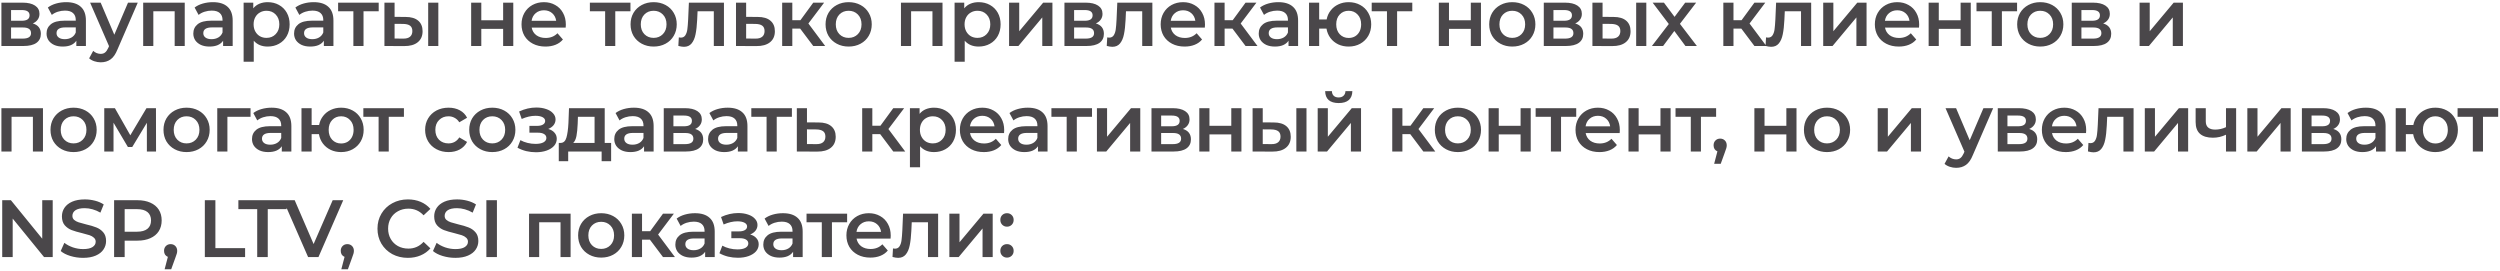 <?xml version="1.0" encoding="UTF-8"?> <svg xmlns="http://www.w3.org/2000/svg" width="924" height="100" viewBox="0 0 924 100" fill="none"><path d="M12.13 8.66C14.11 9.26 15.1 10.54 15.1 12.5C15.1 13.94 14.56 15.05 13.48 15.83C12.4 16.61 10.8 17 8.68 17H0.52V0.98H8.35C10.31 0.98 11.84 1.34 12.94 2.06C14.04 2.78 14.59 3.8 14.59 5.12C14.59 5.94 14.37 6.65 13.93 7.25C13.51 7.85 12.91 8.32 12.13 8.66ZM4.09 7.67H8.02C9.96 7.67 10.93 7 10.93 5.66C10.93 4.36 9.96 3.71 8.02 3.71H4.09V7.67ZM8.38 14.27C10.44 14.27 11.47 13.6 11.47 12.26C11.47 11.56 11.23 11.04 10.75 10.7C10.27 10.34 9.52 10.16 8.5 10.16H4.09V14.27H8.38ZM24.464 0.8C26.824 0.8 28.624 1.37 29.864 2.51C31.124 3.63 31.754 5.33 31.754 7.61V17H28.214V15.05C27.754 15.75 27.094 16.29 26.234 16.67C25.394 17.03 24.374 17.21 23.174 17.21C21.974 17.21 20.924 17.01 20.024 16.61C19.124 16.19 18.424 15.62 17.924 14.9C17.444 14.16 17.204 13.33 17.204 12.41C17.204 10.97 17.734 9.82 18.794 8.96C19.874 8.08 21.564 7.64 23.864 7.64H28.004V7.4C28.004 6.28 27.664 5.42 26.984 4.82C26.324 4.22 25.334 3.92 24.014 3.92C23.114 3.92 22.224 4.06 21.344 4.34C20.484 4.62 19.754 5.01 19.154 5.51L17.684 2.78C18.524 2.14 19.534 1.65 20.714 1.31C21.894 0.97 23.144 0.8 24.464 0.8ZM23.954 14.48C24.894 14.48 25.724 14.27 26.444 13.85C27.184 13.41 27.704 12.79 28.004 11.99V10.13H24.134C21.974 10.13 20.894 10.84 20.894 12.26C20.894 12.94 21.164 13.48 21.704 13.88C22.244 14.28 22.994 14.48 23.954 14.48ZM50.915 0.98L43.415 18.29C42.715 20.03 41.865 21.25 40.865 21.95C39.865 22.67 38.655 23.03 37.235 23.03C36.435 23.03 35.645 22.9 34.865 22.64C34.085 22.38 33.445 22.02 32.945 21.56L34.445 18.8C34.805 19.14 35.225 19.41 35.705 19.61C36.205 19.81 36.705 19.91 37.205 19.91C37.865 19.91 38.405 19.74 38.825 19.4C39.265 19.06 39.665 18.49 40.025 17.69L40.295 17.06L33.305 0.98H37.205L42.245 12.83L47.315 0.98H50.915ZM68.279 0.98V17H64.559V4.16H56.669V17H52.919V0.98H68.279ZM78.709 0.8C81.069 0.8 82.869 1.37 84.109 2.51C85.369 3.63 85.999 5.33 85.999 7.61V17H82.459V15.05C81.999 15.75 81.339 16.29 80.479 16.67C79.639 17.03 78.619 17.21 77.419 17.21C76.219 17.21 75.169 17.01 74.269 16.61C73.369 16.19 72.669 15.62 72.169 14.9C71.689 14.16 71.449 13.33 71.449 12.41C71.449 10.97 71.979 9.82 73.039 8.96C74.119 8.08 75.809 7.64 78.109 7.64H82.249V7.4C82.249 6.28 81.909 5.42 81.229 4.82C80.569 4.22 79.579 3.92 78.259 3.92C77.359 3.92 76.469 4.06 75.589 4.34C74.729 4.62 73.999 5.01 73.399 5.51L71.929 2.78C72.769 2.14 73.779 1.65 74.959 1.31C76.139 0.97 77.389 0.8 78.709 0.8ZM78.199 14.48C79.139 14.48 79.969 14.27 80.689 13.85C81.429 13.41 81.949 12.79 82.249 11.99V10.13H78.379C76.219 10.13 75.139 10.84 75.139 12.26C75.139 12.94 75.409 13.48 75.949 13.88C76.489 14.28 77.239 14.48 78.199 14.48ZM98.919 0.8C100.48 0.8 101.87 1.14 103.09 1.82C104.33 2.5 105.3 3.46 106 4.7C106.7 5.94 107.05 7.37 107.05 8.99C107.05 10.61 106.7 12.05 106 13.31C105.3 14.55 104.33 15.51 103.09 16.19C101.87 16.87 100.48 17.21 98.919 17.21C96.76 17.21 95.049 16.49 93.79 15.05V22.82H90.04V0.98H93.609V3.08C94.23 2.32 94.99 1.75 95.889 1.37C96.809 0.99 97.82 0.8 98.919 0.8ZM98.499 14C99.879 14 101.01 13.54 101.89 12.62C102.79 11.7 103.24 10.49 103.24 8.99C103.24 7.49 102.79 6.28 101.89 5.36C101.01 4.44 99.879 3.98 98.499 3.98C97.6 3.98 96.79 4.19 96.07 4.61C95.35 5.01 94.779 5.59 94.359 6.35C93.939 7.11 93.73 7.99 93.73 8.99C93.73 9.99 93.939 10.87 94.359 11.63C94.779 12.39 95.35 12.98 96.07 13.4C96.79 13.8 97.6 14 98.499 14ZM115.947 0.8C118.307 0.8 120.107 1.37 121.347 2.51C122.607 3.63 123.237 5.33 123.237 7.61V17H119.697V15.05C119.237 15.75 118.577 16.29 117.717 16.67C116.877 17.03 115.857 17.21 114.657 17.21C113.457 17.21 112.407 17.01 111.507 16.61C110.607 16.19 109.907 15.62 109.407 14.9C108.927 14.16 108.687 13.33 108.687 12.41C108.687 10.97 109.217 9.82 110.277 8.96C111.357 8.08 113.047 7.64 115.347 7.64H119.487V7.4C119.487 6.28 119.147 5.42 118.467 4.82C117.807 4.22 116.817 3.92 115.497 3.92C114.597 3.92 113.707 4.06 112.827 4.34C111.967 4.62 111.237 5.01 110.637 5.51L109.167 2.78C110.007 2.14 111.017 1.65 112.197 1.31C113.377 0.97 114.627 0.8 115.947 0.8ZM115.437 14.48C116.377 14.48 117.207 14.27 117.927 13.85C118.667 13.41 119.187 12.79 119.487 11.99V10.13H115.617C113.457 10.13 112.377 10.84 112.377 12.26C112.377 12.94 112.647 13.48 113.187 13.88C113.727 14.28 114.477 14.48 115.437 14.48ZM139.967 4.16H134.357V17H130.607V4.16H124.967V0.98H139.967V4.16ZM149.887 6.26C151.927 6.26 153.487 6.72 154.567 7.64C155.647 8.56 156.187 9.86 156.187 11.54C156.187 13.3 155.587 14.66 154.387 15.62C153.207 16.58 151.527 17.05 149.347 17.03L142.087 17V0.98H145.837V6.23L149.887 6.26ZM158.257 0.98H162.007V17H158.257V0.98ZM149.017 14.27C150.117 14.29 150.957 14.06 151.537 13.58C152.117 13.1 152.407 12.4 152.407 11.48C152.407 10.58 152.127 9.92 151.567 9.5C151.007 9.08 150.157 8.86 149.017 8.84L145.837 8.81V14.24L149.017 14.27ZM174.139 0.98H177.889V7.49H185.959V0.98H189.709V17H185.959V10.67H177.889V17H174.139V0.98ZM209.135 9.08C209.135 9.34 209.115 9.71 209.075 10.19H196.505C196.725 11.37 197.295 12.31 198.215 13.01C199.155 13.69 200.315 14.03 201.695 14.03C203.455 14.03 204.905 13.45 206.045 12.29L208.055 14.6C207.335 15.46 206.425 16.11 205.325 16.55C204.225 16.99 202.985 17.21 201.605 17.21C199.845 17.21 198.295 16.86 196.955 16.16C195.615 15.46 194.575 14.49 193.835 13.25C193.115 11.99 192.755 10.57 192.755 8.99C192.755 7.43 193.105 6.03 193.805 4.79C194.525 3.53 195.515 2.55 196.775 1.85C198.035 1.15 199.455 0.8 201.035 0.8C202.595 0.8 203.985 1.15 205.205 1.85C206.445 2.53 207.405 3.5 208.085 4.76C208.785 6 209.135 7.44 209.135 9.08ZM201.035 3.8C199.835 3.8 198.815 4.16 197.975 4.88C197.155 5.58 196.655 6.52 196.475 7.7H205.565C205.405 6.54 204.915 5.6 204.095 4.88C203.275 4.16 202.255 3.8 201.035 3.8ZM233.017 4.16H227.407V17H223.657V4.16H218.017V0.98H233.017V4.16ZM241.574 17.21C239.954 17.21 238.494 16.86 237.194 16.16C235.894 15.46 234.874 14.49 234.134 13.25C233.414 11.99 233.054 10.57 233.054 8.99C233.054 7.41 233.414 6 234.134 4.76C234.874 3.52 235.894 2.55 237.194 1.85C238.494 1.15 239.954 0.8 241.574 0.8C243.214 0.8 244.684 1.15 245.984 1.85C247.284 2.55 248.294 3.52 249.014 4.76C249.754 6 250.124 7.41 250.124 8.99C250.124 10.57 249.754 11.99 249.014 13.25C248.294 14.49 247.284 15.46 245.984 16.16C244.684 16.86 243.214 17.21 241.574 17.21ZM241.574 14C242.954 14 244.094 13.54 244.994 12.62C245.894 11.7 246.344 10.49 246.344 8.99C246.344 7.49 245.894 6.28 244.994 5.36C244.094 4.44 242.954 3.98 241.574 3.98C240.194 3.98 239.054 4.44 238.154 5.36C237.274 6.28 236.834 7.49 236.834 8.99C236.834 10.49 237.274 11.7 238.154 12.62C239.054 13.54 240.194 14 241.574 14ZM267.573 0.98V17H263.823V4.16H257.823L257.673 7.34C257.573 9.46 257.373 11.24 257.073 12.68C256.793 14.1 256.303 15.23 255.603 16.07C254.923 16.89 253.983 17.3 252.783 17.3C252.223 17.3 251.533 17.19 250.713 16.97L250.893 13.82C251.173 13.88 251.413 13.91 251.613 13.91C252.373 13.91 252.943 13.61 253.323 13.01C253.703 12.39 253.943 11.66 254.043 10.82C254.163 9.96 254.263 8.74 254.343 7.16L254.613 0.98H267.573ZM280.064 6.26C282.104 6.26 283.664 6.72 284.744 7.64C285.844 8.56 286.394 9.86 286.394 11.54C286.394 13.3 285.794 14.66 284.594 15.62C283.394 16.58 281.704 17.05 279.524 17.03L272.024 17V0.98H275.774V6.23L280.064 6.26ZM279.194 14.27C280.294 14.29 281.134 14.06 281.714 13.58C282.294 13.1 282.584 12.4 282.584 11.48C282.584 10.58 282.304 9.92 281.744 9.5C281.184 9.08 280.334 8.86 279.194 8.84L275.774 8.81V14.24L279.194 14.27ZM295.75 10.58H292.84V17H289.09V0.98H292.84V7.46H295.84L300.58 0.98H304.6L298.78 8.69L304.99 17H300.58L295.75 10.58ZM313.647 17.21C312.027 17.21 310.567 16.86 309.267 16.16C307.967 15.46 306.947 14.49 306.207 13.25C305.487 11.99 305.127 10.57 305.127 8.99C305.127 7.41 305.487 6 306.207 4.76C306.947 3.52 307.967 2.55 309.267 1.85C310.567 1.15 312.027 0.8 313.647 0.8C315.287 0.8 316.757 1.15 318.057 1.85C319.357 2.55 320.367 3.52 321.087 4.76C321.827 6 322.197 7.41 322.197 8.99C322.197 10.57 321.827 11.99 321.087 13.25C320.367 14.49 319.357 15.46 318.057 16.16C316.757 16.86 315.287 17.21 313.647 17.21ZM313.647 14C315.027 14 316.167 13.54 317.067 12.62C317.967 11.7 318.417 10.49 318.417 8.99C318.417 7.49 317.967 6.28 317.067 5.36C316.167 4.44 315.027 3.98 313.647 3.98C312.267 3.98 311.127 4.44 310.227 5.36C309.347 6.28 308.907 7.49 308.907 8.99C308.907 10.49 309.347 11.7 310.227 12.62C311.127 13.54 312.267 14 313.647 14ZM348.353 0.98V17H344.633V4.16H336.743V17H332.993V0.98H348.353ZM361.693 0.8C363.253 0.8 364.643 1.14 365.863 1.82C367.103 2.5 368.073 3.46 368.773 4.7C369.473 5.94 369.823 7.37 369.823 8.99C369.823 10.61 369.473 12.05 368.773 13.31C368.073 14.55 367.103 15.51 365.863 16.19C364.643 16.87 363.253 17.21 361.693 17.21C359.533 17.21 357.823 16.49 356.563 15.05V22.82H352.813V0.98H356.383V3.08C357.003 2.32 357.763 1.75 358.663 1.37C359.583 0.99 360.593 0.8 361.693 0.8ZM361.273 14C362.653 14 363.783 13.54 364.663 12.62C365.563 11.7 366.013 10.49 366.013 8.99C366.013 7.49 365.563 6.28 364.663 5.36C363.783 4.44 362.653 3.98 361.273 3.98C360.373 3.98 359.563 4.19 358.843 4.61C358.123 5.01 357.553 5.59 357.133 6.35C356.713 7.11 356.503 7.99 356.503 8.99C356.503 9.99 356.713 10.87 357.133 11.63C357.553 12.39 358.123 12.98 358.843 13.4C359.563 13.8 360.373 14 361.273 14ZM372.955 0.98H376.705V11.54L385.555 0.98H388.975V17H385.225V6.44L376.405 17H372.955V0.98ZM405.029 8.66C407.009 9.26 407.999 10.54 407.999 12.5C407.999 13.94 407.459 15.05 406.379 15.83C405.299 16.61 403.699 17 401.579 17H393.419V0.98H401.249C403.209 0.98 404.739 1.34 405.839 2.06C406.939 2.78 407.489 3.8 407.489 5.12C407.489 5.94 407.269 6.65 406.829 7.25C406.409 7.85 405.809 8.32 405.029 8.66ZM396.989 7.67H400.919C402.859 7.67 403.829 7 403.829 5.66C403.829 4.36 402.859 3.71 400.919 3.71H396.989V7.67ZM401.279 14.27C403.339 14.27 404.369 13.6 404.369 12.26C404.369 11.56 404.129 11.04 403.649 10.7C403.169 10.34 402.419 10.16 401.399 10.16H396.989V14.27H401.279ZM425.913 0.98V17H422.163V4.16H416.163L416.013 7.34C415.913 9.46 415.713 11.24 415.413 12.68C415.133 14.1 414.643 15.23 413.943 16.07C413.263 16.89 412.323 17.3 411.123 17.3C410.563 17.3 409.873 17.19 409.053 16.97L409.233 13.82C409.513 13.88 409.753 13.91 409.953 13.91C410.713 13.91 411.283 13.61 411.663 13.01C412.043 12.39 412.283 11.66 412.383 10.82C412.503 9.96 412.603 8.74 412.683 7.16L412.953 0.98H425.913ZM445.364 9.08C445.364 9.34 445.344 9.71 445.304 10.19H432.734C432.954 11.37 433.524 12.31 434.444 13.01C435.384 13.69 436.544 14.03 437.924 14.03C439.684 14.03 441.134 13.45 442.274 12.29L444.284 14.6C443.564 15.46 442.654 16.11 441.554 16.55C440.454 16.99 439.214 17.21 437.834 17.21C436.074 17.21 434.524 16.86 433.184 16.16C431.844 15.46 430.804 14.49 430.064 13.25C429.344 11.99 428.984 10.57 428.984 8.99C428.984 7.43 429.334 6.03 430.034 4.79C430.754 3.53 431.744 2.55 433.004 1.85C434.264 1.15 435.684 0.8 437.264 0.8C438.824 0.8 440.214 1.15 441.434 1.85C442.674 2.53 443.634 3.5 444.314 4.76C445.014 6 445.364 7.44 445.364 9.08ZM437.264 3.8C436.064 3.8 435.044 4.16 434.204 4.88C433.384 5.58 432.884 6.52 432.704 7.7H441.794C441.634 6.54 441.144 5.6 440.324 4.88C439.504 4.16 438.484 3.8 437.264 3.8ZM455.525 10.58H452.615V17H448.865V0.98H452.615V7.46H455.615L460.355 0.98H464.375L458.555 8.69L464.765 17H460.355L455.525 10.58ZM472.487 0.8C474.847 0.8 476.647 1.37 477.887 2.51C479.147 3.63 479.777 5.33 479.777 7.61V17H476.237V15.05C475.777 15.75 475.117 16.29 474.257 16.67C473.417 17.03 472.397 17.21 471.197 17.21C469.997 17.21 468.947 17.01 468.047 16.61C467.147 16.19 466.447 15.62 465.947 14.9C465.467 14.16 465.227 13.33 465.227 12.41C465.227 10.97 465.757 9.82 466.817 8.96C467.897 8.08 469.587 7.64 471.887 7.64H476.027V7.4C476.027 6.28 475.687 5.42 475.007 4.82C474.347 4.22 473.357 3.92 472.037 3.92C471.137 3.92 470.247 4.06 469.367 4.34C468.507 4.62 467.777 5.01 467.177 5.51L465.707 2.78C466.547 2.14 467.557 1.65 468.737 1.31C469.917 0.97 471.167 0.8 472.487 0.8ZM471.977 14.48C472.917 14.48 473.747 14.27 474.467 13.85C475.207 13.41 475.727 12.79 476.027 11.99V10.13H472.157C469.997 10.13 468.917 10.84 468.917 12.26C468.917 12.94 469.187 13.48 469.727 13.88C470.267 14.28 471.017 14.48 471.977 14.48ZM498.458 0.8C500.058 0.8 501.488 1.15 502.748 1.85C504.008 2.53 504.998 3.5 505.718 4.76C506.438 6 506.798 7.41 506.798 8.99C506.798 10.57 506.438 11.99 505.718 13.25C504.998 14.49 504.008 15.46 502.748 16.16C501.488 16.86 500.058 17.21 498.458 17.21C497.058 17.21 495.778 16.94 494.618 16.4C493.458 15.84 492.498 15.06 491.738 14.06C490.978 13.04 490.488 11.88 490.268 10.58H487.568V17H483.818V0.98H487.568V7.19H490.328C490.568 5.93 491.068 4.82 491.828 3.86C492.588 2.88 493.538 2.13 494.678 1.61C495.818 1.07 497.078 0.8 498.458 0.8ZM498.458 14.03C499.338 14.03 500.128 13.83 500.828 13.43C501.528 13.01 502.078 12.42 502.478 11.66C502.878 10.88 503.078 9.99 503.078 8.99C503.078 7.47 502.638 6.26 501.758 5.36C500.898 4.44 499.798 3.98 498.458 3.98C497.118 3.98 496.018 4.44 495.158 5.36C494.298 6.26 493.868 7.47 493.868 8.99C493.868 10.51 494.298 11.73 495.158 12.65C496.038 13.57 497.138 14.03 498.458 14.03ZM521.982 4.16H516.372V17H512.622V4.16H506.982V0.98H521.982V4.16ZM531.793 0.98H535.543V7.49H543.613V0.98H547.363V17H543.613V10.67H535.543V17H531.793V0.98ZM558.929 17.21C557.309 17.21 555.849 16.86 554.549 16.16C553.249 15.46 552.229 14.49 551.489 13.25C550.769 11.99 550.409 10.57 550.409 8.99C550.409 7.41 550.769 6 551.489 4.76C552.229 3.52 553.249 2.55 554.549 1.85C555.849 1.15 557.309 0.8 558.929 0.8C560.569 0.8 562.039 1.15 563.339 1.85C564.639 2.55 565.649 3.52 566.369 4.76C567.109 6 567.479 7.41 567.479 8.99C567.479 10.57 567.109 11.99 566.369 13.25C565.649 14.49 564.639 15.46 563.339 16.16C562.039 16.86 560.569 17.21 558.929 17.21ZM558.929 14C560.309 14 561.449 13.54 562.349 12.62C563.249 11.7 563.699 10.49 563.699 8.99C563.699 7.49 563.249 6.28 562.349 5.36C561.449 4.44 560.309 3.98 558.929 3.98C557.549 3.98 556.409 4.44 555.509 5.36C554.629 6.28 554.189 7.49 554.189 8.99C554.189 10.49 554.629 11.7 555.509 12.62C556.409 13.54 557.549 14 558.929 14ZM582.193 8.66C584.173 9.26 585.163 10.54 585.163 12.5C585.163 13.94 584.623 15.05 583.543 15.83C582.463 16.61 580.863 17 578.743 17H570.583V0.98H578.413C580.373 0.98 581.903 1.34 583.003 2.06C584.103 2.78 584.653 3.8 584.653 5.12C584.653 5.94 584.433 6.65 583.993 7.25C583.573 7.85 582.973 8.32 582.193 8.66ZM574.153 7.67H578.083C580.023 7.67 580.993 7 580.993 5.66C580.993 4.36 580.023 3.71 578.083 3.71H574.153V7.67ZM578.443 14.27C580.503 14.27 581.533 13.6 581.533 12.26C581.533 11.56 581.293 11.04 580.813 10.7C580.333 10.34 579.583 10.16 578.563 10.16H574.153V14.27H578.443ZM596.357 6.26C598.397 6.26 599.957 6.72 601.037 7.64C602.117 8.56 602.657 9.86 602.657 11.54C602.657 13.3 602.057 14.66 600.857 15.62C599.677 16.58 597.997 17.05 595.817 17.03L588.557 17V0.98H592.307V6.23L596.357 6.26ZM604.727 0.98H608.477V17H604.727V0.98ZM595.487 14.27C596.587 14.29 597.427 14.06 598.007 13.58C598.587 13.1 598.877 12.4 598.877 11.48C598.877 10.58 598.597 9.92 598.037 9.5C597.477 9.08 596.627 8.86 595.487 8.84L592.307 8.81V14.24L595.487 14.27ZM622.938 17L618.828 11.45L614.688 17H610.548L616.788 8.87L610.818 0.98H614.988L618.918 6.23L622.848 0.98H626.898L620.898 8.81L627.168 17H622.938ZM643.603 10.58H640.693V17H636.943V0.98H640.693V7.46H643.693L648.433 0.98H652.453L646.633 8.69L652.843 17H648.433L643.603 10.58ZM669.408 0.98V17H665.658V4.16H659.658L659.508 7.34C659.408 9.46 659.208 11.24 658.908 12.68C658.628 14.1 658.138 15.23 657.438 16.07C656.758 16.89 655.818 17.3 654.618 17.3C654.058 17.3 653.368 17.19 652.548 16.97L652.728 13.82C653.008 13.88 653.248 13.91 653.448 13.91C654.208 13.91 654.778 13.61 655.158 13.01C655.538 12.39 655.778 11.66 655.878 10.82C655.998 9.96 656.098 8.74 656.178 7.16L656.448 0.98H669.408ZM673.858 0.98H677.608V11.54L686.458 0.98H689.878V17H686.128V6.44L677.308 17H673.858V0.98ZM709.323 9.08C709.323 9.34 709.303 9.71 709.263 10.19H696.693C696.913 11.37 697.483 12.31 698.403 13.01C699.343 13.69 700.503 14.03 701.883 14.03C703.643 14.03 705.093 13.45 706.233 12.29L708.243 14.6C707.523 15.46 706.613 16.11 705.513 16.55C704.413 16.99 703.173 17.21 701.793 17.21C700.033 17.21 698.483 16.86 697.143 16.16C695.803 15.46 694.763 14.49 694.023 13.25C693.303 11.99 692.943 10.57 692.943 8.99C692.943 7.43 693.293 6.03 693.993 4.79C694.713 3.53 695.703 2.55 696.963 1.85C698.223 1.15 699.643 0.8 701.223 0.8C702.783 0.8 704.173 1.15 705.393 1.85C706.633 2.53 707.593 3.5 708.273 4.76C708.973 6 709.323 7.44 709.323 9.08ZM701.223 3.8C700.023 3.8 699.003 4.16 698.163 4.88C697.343 5.58 696.843 6.52 696.663 7.7H705.753C705.593 6.54 705.103 5.6 704.283 4.88C703.463 4.16 702.443 3.8 701.223 3.8ZM712.824 0.98H716.574V7.49H724.644V0.98H728.394V17H724.644V10.67H716.574V17H712.824V0.98ZM745.51 4.16H739.9V17H736.15V4.16H730.51V0.98H745.51V4.16ZM754.067 17.21C752.447 17.21 750.987 16.86 749.687 16.16C748.387 15.46 747.367 14.49 746.627 13.25C745.907 11.99 745.547 10.57 745.547 8.99C745.547 7.41 745.907 6 746.627 4.76C747.367 3.52 748.387 2.55 749.687 1.85C750.987 1.15 752.447 0.8 754.067 0.8C755.707 0.8 757.177 1.15 758.477 1.85C759.777 2.55 760.787 3.52 761.507 4.76C762.247 6 762.617 7.41 762.617 8.99C762.617 10.57 762.247 11.99 761.507 13.25C760.787 14.49 759.777 15.46 758.477 16.16C757.177 16.86 755.707 17.21 754.067 17.21ZM754.067 14C755.447 14 756.587 13.54 757.487 12.62C758.387 11.7 758.837 10.49 758.837 8.99C758.837 7.49 758.387 6.28 757.487 5.36C756.587 4.44 755.447 3.98 754.067 3.98C752.687 3.98 751.547 4.44 750.647 5.36C749.767 6.28 749.327 7.49 749.327 8.99C749.327 10.49 749.767 11.7 750.647 12.62C751.547 13.54 752.687 14 754.067 14ZM777.332 8.66C779.312 9.26 780.302 10.54 780.302 12.5C780.302 13.94 779.762 15.05 778.682 15.83C777.602 16.61 776.002 17 773.882 17H765.722V0.98H773.552C775.512 0.98 777.042 1.34 778.142 2.06C779.242 2.78 779.792 3.8 779.792 5.12C779.792 5.94 779.572 6.65 779.132 7.25C778.712 7.85 778.112 8.32 777.332 8.66ZM769.292 7.67H773.222C775.162 7.67 776.132 7 776.132 5.66C776.132 4.36 775.162 3.71 773.222 3.71H769.292V7.67ZM773.582 14.27C775.642 14.27 776.672 13.6 776.672 12.26C776.672 11.56 776.432 11.04 775.952 10.7C775.472 10.34 774.722 10.16 773.702 10.16H769.292V14.27H773.582ZM790.787 0.98H794.537V11.54L803.387 0.98H806.807V17H803.057V6.44L794.237 17H790.787V0.98ZM15.88 39.98V56H12.16V43.16H4.27V56H0.52V39.98H15.88ZM27.18 56.21C25.56 56.21 24.1 55.86 22.8 55.16C21.5 54.46 20.48 53.49 19.74 52.25C19.02 50.99 18.66 49.57 18.66 47.99C18.66 46.41 19.02 45 19.74 43.76C20.48 42.52 21.5 41.55 22.8 40.85C24.1 40.15 25.56 39.8 27.18 39.8C28.82 39.8 30.29 40.15 31.59 40.85C32.89 41.55 33.9 42.52 34.62 43.76C35.36 45 35.73 46.41 35.73 47.99C35.73 49.57 35.36 50.99 34.62 52.25C33.9 53.49 32.89 54.46 31.59 55.16C30.29 55.86 28.82 56.21 27.18 56.21ZM27.18 53C28.56 53 29.7 52.54 30.6 51.62C31.5 50.7 31.95 49.49 31.95 47.99C31.95 46.49 31.5 45.28 30.6 44.36C29.7 43.44 28.56 42.98 27.18 42.98C25.8 42.98 24.66 43.44 23.76 44.36C22.88 45.28 22.44 46.49 22.44 47.99C22.44 49.49 22.88 50.7 23.76 51.62C24.66 52.54 25.8 53 27.18 53ZM54.285 56V45.38L48.885 54.32H47.264L41.955 45.35V56H38.535V39.98H42.465L48.164 50L54.135 39.98H57.645L57.675 56H54.285ZM68.944 56.21C67.324 56.21 65.864 55.86 64.564 55.16C63.264 54.46 62.244 53.49 61.504 52.25C60.784 50.99 60.424 49.57 60.424 47.99C60.424 46.41 60.784 45 61.504 43.76C62.244 42.52 63.264 41.55 64.564 40.85C65.864 40.15 67.324 39.8 68.944 39.8C70.584 39.8 72.054 40.15 73.354 40.85C74.654 41.55 75.664 42.52 76.384 43.76C77.124 45 77.494 46.41 77.494 47.99C77.494 49.57 77.124 50.99 76.384 52.25C75.664 53.49 74.654 54.46 73.354 55.16C72.054 55.86 70.584 56.21 68.944 56.21ZM68.944 53C70.324 53 71.464 52.54 72.364 51.62C73.264 50.7 73.714 49.49 73.714 47.99C73.714 46.49 73.264 45.28 72.364 44.36C71.464 43.44 70.324 42.98 68.944 42.98C67.564 42.98 66.424 43.44 65.524 44.36C64.644 45.28 64.204 46.49 64.204 47.99C64.204 49.49 64.644 50.7 65.524 51.62C66.424 52.54 67.564 53 68.944 53ZM92.599 43.16H84.049V56H80.299V39.98H92.599V43.16ZM100.398 39.8C102.758 39.8 104.558 40.37 105.798 41.51C107.058 42.63 107.688 44.33 107.688 46.61V56H104.148V54.05C103.688 54.75 103.028 55.29 102.168 55.67C101.328 56.03 100.308 56.21 99.108 56.21C97.908 56.21 96.858 56.01 95.958 55.61C95.058 55.19 94.358 54.62 93.858 53.9C93.378 53.16 93.138 52.33 93.138 51.41C93.138 49.97 93.668 48.82 94.728 47.96C95.808 47.08 97.498 46.64 99.798 46.64H103.938V46.4C103.938 45.28 103.598 44.42 102.918 43.82C102.258 43.22 101.268 42.92 99.948 42.92C99.048 42.92 98.158 43.06 97.278 43.34C96.418 43.62 95.688 44.01 95.088 44.51L93.618 41.78C94.458 41.14 95.468 40.65 96.648 40.31C97.828 39.97 99.078 39.8 100.398 39.8ZM99.888 53.48C100.828 53.48 101.658 53.27 102.378 52.85C103.118 52.41 103.638 51.79 103.938 50.99V49.13H100.068C97.908 49.13 96.828 49.84 96.828 51.26C96.828 51.94 97.098 52.48 97.638 52.88C98.178 53.28 98.928 53.48 99.888 53.48ZM126.069 39.8C127.669 39.8 129.099 40.15 130.359 40.85C131.619 41.53 132.609 42.5 133.329 43.76C134.049 45 134.409 46.41 134.409 47.99C134.409 49.57 134.049 50.99 133.329 52.25C132.609 53.49 131.619 54.46 130.359 55.16C129.099 55.86 127.669 56.21 126.069 56.21C124.669 56.21 123.389 55.94 122.229 55.4C121.069 54.84 120.109 54.06 119.349 53.06C118.589 52.04 118.099 50.88 117.879 49.58H115.179V56H111.429V39.98H115.179V46.19H117.939C118.179 44.93 118.679 43.82 119.439 42.86C120.199 41.88 121.149 41.13 122.289 40.61C123.429 40.07 124.689 39.8 126.069 39.8ZM126.069 53.03C126.949 53.03 127.739 52.83 128.439 52.43C129.139 52.01 129.689 51.42 130.089 50.66C130.489 49.88 130.689 48.99 130.689 47.99C130.689 46.47 130.249 45.26 129.369 44.36C128.509 43.44 127.409 42.98 126.069 42.98C124.729 42.98 123.629 43.44 122.769 44.36C121.909 45.26 121.479 46.47 121.479 47.99C121.479 49.51 121.909 50.73 122.769 51.65C123.649 52.57 124.749 53.03 126.069 53.03ZM149.293 43.16H143.683V56H139.933V43.16H134.293V39.98H149.293V43.16ZM165.794 56.21C164.134 56.21 162.644 55.86 161.324 55.16C160.004 54.46 158.974 53.49 158.234 52.25C157.494 50.99 157.124 49.57 157.124 47.99C157.124 46.41 157.494 45 158.234 43.76C158.974 42.52 159.994 41.55 161.294 40.85C162.614 40.15 164.114 39.8 165.794 39.8C167.374 39.8 168.754 40.12 169.934 40.76C171.134 41.4 172.034 42.32 172.634 43.52L169.754 45.2C169.294 44.46 168.714 43.91 168.014 43.55C167.334 43.17 166.584 42.98 165.764 42.98C164.364 42.98 163.204 43.44 162.284 44.36C161.364 45.26 160.904 46.47 160.904 47.99C160.904 49.51 161.354 50.73 162.254 51.65C163.174 52.55 164.344 53 165.764 53C166.584 53 167.334 52.82 168.014 52.46C168.714 52.08 169.294 51.52 169.754 50.78L172.634 52.46C172.014 53.66 171.104 54.59 169.904 55.25C168.724 55.89 167.354 56.21 165.794 56.21ZM181.941 56.21C180.321 56.21 178.861 55.86 177.561 55.16C176.261 54.46 175.241 53.49 174.501 52.25C173.781 50.99 173.421 49.57 173.421 47.99C173.421 46.41 173.781 45 174.501 43.76C175.241 42.52 176.261 41.55 177.561 40.85C178.861 40.15 180.321 39.8 181.941 39.8C183.581 39.8 185.051 40.15 186.351 40.85C187.651 41.55 188.661 42.52 189.381 43.76C190.121 45 190.491 46.41 190.491 47.99C190.491 49.57 190.121 50.99 189.381 52.25C188.661 53.49 187.651 54.46 186.351 55.16C185.051 55.86 183.581 56.21 181.941 56.21ZM181.941 53C183.321 53 184.461 52.54 185.361 51.62C186.261 50.7 186.711 49.49 186.711 47.99C186.711 46.49 186.261 45.28 185.361 44.36C184.461 43.44 183.321 42.98 181.941 42.98C180.561 42.98 179.421 43.44 178.521 44.36C177.641 45.28 177.201 46.49 177.201 47.99C177.201 49.49 177.641 50.7 178.521 51.62C179.421 52.54 180.561 53 181.941 53ZM202.631 47.66C203.631 47.94 204.401 48.4 204.941 49.04C205.501 49.66 205.781 50.41 205.781 51.29C205.781 52.27 205.451 53.14 204.791 53.9C204.131 54.64 203.221 55.22 202.061 55.64C200.901 56.06 199.581 56.27 198.101 56.27C196.861 56.27 195.651 56.13 194.471 55.85C193.291 55.55 192.221 55.13 191.261 54.59L192.341 51.8C193.121 52.24 194.001 52.58 194.981 52.82C195.961 53.06 196.941 53.18 197.921 53.18C199.181 53.18 200.161 52.99 200.861 52.61C201.581 52.21 201.941 51.67 201.941 50.99C201.941 50.37 201.661 49.89 201.101 49.55C200.561 49.21 199.791 49.04 198.791 49.04H195.671V46.52H198.491C199.431 46.52 200.161 46.36 200.681 46.04C201.221 45.72 201.491 45.27 201.491 44.69C201.491 44.11 201.171 43.65 200.531 43.31C199.891 42.97 199.011 42.8 197.891 42.8C196.291 42.8 194.601 43.19 192.821 43.97L191.861 41.21C193.961 40.23 196.081 39.74 198.221 39.74C199.581 39.74 200.801 39.93 201.881 40.31C202.961 40.67 203.801 41.19 204.401 41.87C205.021 42.53 205.331 43.29 205.331 44.15C205.331 44.93 205.091 45.63 204.611 46.25C204.131 46.85 203.471 47.32 202.631 47.66ZM225.873 52.82V59.57H222.363V56H210.003V59.57H206.523V52.82H207.273C208.293 52.78 208.983 52.13 209.343 50.87C209.723 49.59 209.973 47.79 210.093 45.47L210.303 39.98H223.503V52.82H225.873ZM213.513 45.74C213.433 47.58 213.283 49.08 213.063 50.24C212.843 51.4 212.443 52.26 211.863 52.82H219.753V43.16H213.603L213.513 45.74ZM234.292 39.8C236.652 39.8 238.452 40.37 239.692 41.51C240.952 42.63 241.582 44.33 241.582 46.61V56H238.042V54.05C237.582 54.75 236.922 55.29 236.062 55.67C235.222 56.03 234.202 56.21 233.002 56.21C231.802 56.21 230.752 56.01 229.852 55.61C228.952 55.19 228.252 54.62 227.752 53.9C227.272 53.16 227.032 52.33 227.032 51.41C227.032 49.97 227.562 48.82 228.622 47.96C229.702 47.08 231.392 46.64 233.692 46.64H237.832V46.4C237.832 45.28 237.492 44.42 236.812 43.82C236.152 43.22 235.162 42.92 233.842 42.92C232.942 42.92 232.052 43.06 231.172 43.34C230.312 43.62 229.582 44.01 228.982 44.51L227.512 41.78C228.352 41.14 229.362 40.65 230.542 40.31C231.722 39.97 232.972 39.8 234.292 39.8ZM233.782 53.48C234.722 53.48 235.552 53.27 236.272 52.85C237.012 52.41 237.532 51.79 237.832 50.99V49.13H233.962C231.802 49.13 230.722 49.84 230.722 51.26C230.722 51.94 230.992 52.48 231.532 52.88C232.072 53.28 232.822 53.48 233.782 53.48ZM256.932 47.66C258.912 48.26 259.902 49.54 259.902 51.5C259.902 52.94 259.362 54.05 258.282 54.83C257.202 55.61 255.602 56 253.482 56H245.322V39.98H253.152C255.112 39.98 256.642 40.34 257.742 41.06C258.842 41.78 259.392 42.8 259.392 44.12C259.392 44.94 259.172 45.65 258.732 46.25C258.312 46.85 257.712 47.32 256.932 47.66ZM248.892 46.67H252.822C254.762 46.67 255.732 46 255.732 44.66C255.732 43.36 254.762 42.71 252.822 42.71H248.892V46.67ZM253.182 53.27C255.242 53.27 256.272 52.6 256.272 51.26C256.272 50.56 256.032 50.04 255.552 49.7C255.072 49.34 254.322 49.16 253.302 49.16H248.892V53.27H253.182ZM268.967 39.8C271.327 39.8 273.127 40.37 274.367 41.51C275.627 42.63 276.257 44.33 276.257 46.61V56H272.717V54.05C272.257 54.75 271.597 55.29 270.737 55.67C269.897 56.03 268.877 56.21 267.677 56.21C266.477 56.21 265.427 56.01 264.527 55.61C263.627 55.19 262.927 54.62 262.427 53.9C261.947 53.16 261.707 52.33 261.707 51.41C261.707 49.97 262.237 48.82 263.297 47.96C264.377 47.08 266.067 46.64 268.367 46.64H272.507V46.4C272.507 45.28 272.167 44.42 271.487 43.82C270.827 43.22 269.837 42.92 268.517 42.92C267.617 42.92 266.727 43.06 265.847 43.34C264.987 43.62 264.257 44.01 263.657 44.51L262.187 41.78C263.027 41.14 264.037 40.65 265.217 40.31C266.397 39.97 267.647 39.8 268.967 39.8ZM268.457 53.48C269.397 53.48 270.227 53.27 270.947 52.85C271.687 52.41 272.207 51.79 272.507 50.99V49.13H268.637C266.477 49.13 265.397 49.84 265.397 51.26C265.397 51.94 265.667 52.48 266.207 52.88C266.747 53.28 267.497 53.48 268.457 53.48ZM292.687 43.16H287.077V56H283.327V43.16H277.687V39.98H292.687V43.16ZM302.547 45.26C304.587 45.26 306.147 45.72 307.227 46.64C308.327 47.56 308.877 48.86 308.877 50.54C308.877 52.3 308.277 53.66 307.077 54.62C305.877 55.58 304.187 56.05 302.007 56.03L294.507 56V39.98H298.257V45.23L302.547 45.26ZM301.677 53.27C302.777 53.29 303.617 53.06 304.197 52.58C304.777 52.1 305.067 51.4 305.067 50.48C305.067 49.58 304.787 48.92 304.227 48.5C303.667 48.08 302.817 47.86 301.677 47.84L298.257 47.81V53.24L301.677 53.27ZM325.324 49.58H322.414V56H318.664V39.98H322.414V46.46H325.414L330.154 39.98H334.174L328.354 47.69L334.564 56H330.154L325.324 49.58ZM345.189 39.8C346.749 39.8 348.139 40.14 349.359 40.82C350.599 41.5 351.569 42.46 352.269 43.7C352.969 44.94 353.319 46.37 353.319 47.99C353.319 49.61 352.969 51.05 352.269 52.31C351.569 53.55 350.599 54.51 349.359 55.19C348.139 55.87 346.749 56.21 345.189 56.21C343.029 56.21 341.319 55.49 340.059 54.05V61.82H336.309V39.98H339.879V42.08C340.499 41.32 341.259 40.75 342.159 40.37C343.079 39.99 344.089 39.8 345.189 39.8ZM344.769 53C346.149 53 347.279 52.54 348.159 51.62C349.059 50.7 349.509 49.49 349.509 47.99C349.509 46.49 349.059 45.28 348.159 44.36C347.279 43.44 346.149 42.98 344.769 42.98C343.869 42.98 343.059 43.19 342.339 43.61C341.619 44.01 341.049 44.59 340.629 45.35C340.209 46.11 339.999 46.99 339.999 47.99C339.999 48.99 340.209 49.87 340.629 50.63C341.049 51.39 341.619 51.98 342.339 52.4C343.059 52.8 343.869 53 344.769 53ZM371.151 48.08C371.151 48.34 371.131 48.71 371.091 49.19H358.521C358.741 50.37 359.311 51.31 360.231 52.01C361.171 52.69 362.331 53.03 363.711 53.03C365.471 53.03 366.921 52.45 368.061 51.29L370.071 53.6C369.351 54.46 368.441 55.11 367.341 55.55C366.241 55.99 365.001 56.21 363.621 56.21C361.861 56.21 360.311 55.86 358.971 55.16C357.631 54.46 356.591 53.49 355.851 52.25C355.131 50.99 354.771 49.57 354.771 47.99C354.771 46.43 355.121 45.03 355.821 43.79C356.541 42.53 357.531 41.55 358.791 40.85C360.051 40.15 361.471 39.8 363.051 39.8C364.611 39.8 366.001 40.15 367.221 40.85C368.461 41.53 369.421 42.5 370.101 43.76C370.801 45 371.151 46.44 371.151 48.08ZM363.051 42.8C361.851 42.8 360.831 43.16 359.991 43.88C359.171 44.58 358.671 45.52 358.491 46.7H367.581C367.421 45.54 366.931 44.6 366.111 43.88C365.291 43.16 364.271 42.8 363.051 42.8ZM379.883 39.8C382.243 39.8 384.043 40.37 385.283 41.51C386.543 42.63 387.173 44.33 387.173 46.61V56H383.633V54.05C383.173 54.75 382.513 55.29 381.653 55.67C380.813 56.03 379.793 56.21 378.593 56.21C377.393 56.21 376.343 56.01 375.443 55.61C374.543 55.19 373.843 54.62 373.343 53.9C372.863 53.16 372.623 52.33 372.623 51.41C372.623 49.97 373.153 48.82 374.213 47.96C375.293 47.08 376.983 46.64 379.283 46.64H383.423V46.4C383.423 45.28 383.083 44.42 382.403 43.82C381.743 43.22 380.753 42.92 379.433 42.92C378.533 42.92 377.643 43.06 376.763 43.34C375.903 43.62 375.173 44.01 374.573 44.51L373.103 41.78C373.943 41.14 374.953 40.65 376.133 40.31C377.313 39.97 378.563 39.8 379.883 39.8ZM379.373 53.48C380.313 53.48 381.143 53.27 381.863 52.85C382.603 52.41 383.123 51.79 383.423 50.99V49.13H379.553C377.393 49.13 376.313 49.84 376.313 51.26C376.313 51.94 376.583 52.48 377.123 52.88C377.663 53.28 378.413 53.48 379.373 53.48ZM403.604 43.16H397.994V56H394.244V43.16H388.604V39.98H403.604V43.16ZM405.424 39.98H409.174V50.54L418.024 39.98H421.444V56H417.694V45.44L408.874 56H405.424V39.98ZM437.198 47.66C439.178 48.26 440.168 49.54 440.168 51.5C440.168 52.94 439.628 54.05 438.548 54.83C437.468 55.61 435.868 56 433.748 56H425.588V39.98H433.418C435.378 39.98 436.908 40.34 438.008 41.06C439.108 41.78 439.658 42.8 439.658 44.12C439.658 44.94 439.438 45.65 438.998 46.25C438.578 46.85 437.978 47.32 437.198 47.66ZM429.158 46.67H433.088C435.028 46.67 435.998 46 435.998 44.66C435.998 43.36 435.028 42.71 433.088 42.71H429.158V46.67ZM433.448 53.27C435.508 53.27 436.538 52.6 436.538 51.26C436.538 50.56 436.298 50.04 435.818 49.7C435.338 49.34 434.588 49.16 433.568 49.16H429.158V53.27H433.448ZM443.263 39.98H447.013V46.49H455.083V39.98H458.833V56H455.083V49.67H447.013V56H443.263V39.98ZM470.758 45.26C472.798 45.26 474.358 45.72 475.438 46.64C476.518 47.56 477.058 48.86 477.058 50.54C477.058 52.3 476.458 53.66 475.258 54.62C474.078 55.58 472.398 56.05 470.218 56.03L462.958 56V39.98H466.708V45.23L470.758 45.26ZM479.128 39.98H482.878V56H479.128V39.98ZM469.888 53.27C470.988 53.29 471.828 53.06 472.408 52.58C472.988 52.1 473.278 51.4 473.278 50.48C473.278 49.58 472.998 48.92 472.438 48.5C471.878 48.08 471.028 47.86 469.888 47.84L466.708 47.81V53.24L469.888 53.27ZM487.019 39.98H490.769V50.54L499.619 39.98H503.039V56H499.289V45.44L490.469 56H487.019V39.98ZM494.789 38.09C493.169 38.09 491.929 37.72 491.069 36.98C490.229 36.22 489.799 35.12 489.779 33.68H492.269C492.289 34.4 492.509 34.97 492.929 35.39C493.369 35.81 493.979 36.02 494.759 36.02C495.519 36.02 496.119 35.81 496.559 35.39C497.019 34.97 497.259 34.4 497.279 33.68H499.829C499.809 35.12 499.369 36.22 498.509 36.98C497.649 37.72 496.409 38.09 494.789 38.09ZM521.235 49.58H518.325V56H514.575V39.98H518.325V46.46H521.325L526.065 39.98H530.085L524.265 47.69L530.475 56H526.065L521.235 49.58ZM538.832 56.21C537.212 56.21 535.752 55.86 534.452 55.16C533.152 54.46 532.132 53.49 531.392 52.25C530.672 50.99 530.312 49.57 530.312 47.99C530.312 46.41 530.672 45 531.392 43.76C532.132 42.52 533.152 41.55 534.452 40.85C535.752 40.15 537.212 39.8 538.832 39.8C540.472 39.8 541.942 40.15 543.242 40.85C544.542 41.55 545.552 42.52 546.272 43.76C547.012 45 547.382 46.41 547.382 47.99C547.382 49.57 547.012 50.99 546.272 52.25C545.552 53.49 544.542 54.46 543.242 55.16C541.942 55.86 540.472 56.21 538.832 56.21ZM538.832 53C540.212 53 541.352 52.54 542.252 51.62C543.152 50.7 543.602 49.49 543.602 47.99C543.602 46.49 543.152 45.28 542.252 44.36C541.352 43.44 540.212 42.98 538.832 42.98C537.452 42.98 536.312 43.44 535.412 44.36C534.532 45.28 534.092 46.49 534.092 47.99C534.092 49.49 534.532 50.7 535.412 51.62C536.312 52.54 537.452 53 538.832 53ZM550.187 39.98H553.937V46.49H562.007V39.98H565.757V56H562.007V49.67H553.937V56H550.187V39.98ZM582.572 43.16H576.962V56H573.212V43.16H567.572V39.98H582.572V43.16ZM598.69 48.08C598.69 48.34 598.67 48.71 598.63 49.19H586.06C586.28 50.37 586.85 51.31 587.77 52.01C588.71 52.69 589.87 53.03 591.25 53.03C593.01 53.03 594.46 52.45 595.6 51.29L597.61 53.6C596.89 54.46 595.98 55.11 594.88 55.55C593.78 55.99 592.54 56.21 591.16 56.21C589.4 56.21 587.85 55.86 586.51 55.16C585.17 54.46 584.13 53.49 583.39 52.25C582.67 50.99 582.31 49.57 582.31 47.99C582.31 46.43 582.66 45.03 583.36 43.79C584.08 42.53 585.07 41.55 586.33 40.85C587.59 40.15 589.01 39.8 590.59 39.8C592.15 39.8 593.54 40.15 594.76 40.85C596 41.53 596.96 42.5 597.64 43.76C598.34 45 598.69 46.44 598.69 48.08ZM590.59 42.8C589.39 42.8 588.37 43.16 587.53 43.88C586.71 44.58 586.21 45.52 586.03 46.7H595.12C594.96 45.54 594.47 44.6 593.65 43.88C592.83 43.16 591.81 42.8 590.59 42.8ZM601.891 39.98H605.641V46.49H613.711V39.98H617.461V56H613.711V49.67H605.641V56H601.891V39.98ZM634.277 43.16H628.667V56H624.917V43.16H619.277V39.98H634.277V43.16ZM635.773 51.23C636.473 51.23 637.053 51.46 637.513 51.92C637.973 52.38 638.203 52.98 638.203 53.72C638.203 54.04 638.153 54.38 638.053 54.74C637.973 55.08 637.793 55.6 637.513 56.3L635.983 60.53H633.553L634.753 55.94C634.313 55.76 633.963 55.48 633.703 55.1C633.463 54.7 633.343 54.24 633.343 53.72C633.343 52.98 633.573 52.38 634.033 51.92C634.493 51.46 635.073 51.23 635.773 51.23ZM648.418 39.98H652.168V46.49H660.238V39.98H663.988V56H660.238V49.67H652.168V56H648.418V39.98ZM675.254 56.21C673.634 56.21 672.174 55.86 670.874 55.16C669.574 54.46 668.554 53.49 667.814 52.25C667.094 50.99 666.734 49.57 666.734 47.99C666.734 46.41 667.094 45 667.814 43.76C668.554 42.52 669.574 41.55 670.874 40.85C672.174 40.15 673.634 39.8 675.254 39.8C676.894 39.8 678.364 40.15 679.664 40.85C680.964 41.55 681.974 42.52 682.694 43.76C683.434 45 683.804 46.41 683.804 47.99C683.804 49.57 683.434 50.99 682.694 52.25C681.974 53.49 680.964 54.46 679.664 55.16C678.364 55.86 676.894 56.21 675.254 56.21ZM675.254 53C676.634 53 677.774 52.54 678.674 51.62C679.574 50.7 680.024 49.49 680.024 47.99C680.024 46.49 679.574 45.28 678.674 44.36C677.774 43.44 676.634 42.98 675.254 42.98C673.874 42.98 672.734 43.44 671.834 44.36C670.954 45.28 670.514 46.49 670.514 47.99C670.514 49.49 670.954 50.7 671.834 51.62C672.734 52.54 673.874 53 675.254 53ZM693.999 39.98H697.749V50.54L706.599 39.98H710.019V56H706.269V45.44L697.449 56H693.999V39.98ZM736.675 39.98L729.175 57.29C728.475 59.03 727.625 60.25 726.625 60.95C725.625 61.67 724.415 62.03 722.995 62.03C722.195 62.03 721.405 61.9 720.625 61.64C719.845 61.38 719.205 61.02 718.705 60.56L720.205 57.8C720.565 58.14 720.985 58.41 721.465 58.61C721.965 58.81 722.465 58.91 722.965 58.91C723.625 58.91 724.165 58.74 724.585 58.4C725.025 58.06 725.425 57.49 725.785 56.69L726.055 56.06L719.065 39.98H722.965L728.005 51.83L733.075 39.98H736.675ZM749.989 47.66C751.969 48.26 752.959 49.54 752.959 51.5C752.959 52.94 752.419 54.05 751.339 54.83C750.259 55.61 748.659 56 746.539 56H738.379V39.98H746.209C748.169 39.98 749.699 40.34 750.799 41.06C751.899 41.78 752.449 42.8 752.449 44.12C752.449 44.94 752.229 45.65 751.789 46.25C751.369 46.85 750.769 47.32 749.989 47.66ZM741.949 46.67H745.879C747.819 46.67 748.789 46 748.789 44.66C748.789 43.36 747.819 42.71 745.879 42.71H741.949V46.67ZM746.239 53.27C748.299 53.27 749.329 52.6 749.329 51.26C749.329 50.56 749.089 50.04 748.609 49.7C748.129 49.34 747.379 49.16 746.359 49.16H741.949V53.27H746.239ZM771.054 48.08C771.054 48.34 771.034 48.71 770.994 49.19H758.424C758.644 50.37 759.214 51.31 760.134 52.01C761.074 52.69 762.234 53.03 763.614 53.03C765.374 53.03 766.824 52.45 767.964 51.29L769.974 53.6C769.254 54.46 768.344 55.11 767.244 55.55C766.144 55.99 764.904 56.21 763.524 56.21C761.764 56.21 760.214 55.86 758.874 55.16C757.534 54.46 756.494 53.49 755.754 52.25C755.034 50.99 754.674 49.57 754.674 47.99C754.674 46.43 755.024 45.03 755.724 43.79C756.444 42.53 757.434 41.55 758.694 40.85C759.954 40.15 761.374 39.8 762.954 39.8C764.514 39.8 765.904 40.15 767.124 40.85C768.364 41.53 769.324 42.5 770.004 43.76C770.704 45 771.054 46.44 771.054 48.08ZM762.954 42.8C761.754 42.8 760.734 43.16 759.894 43.88C759.074 44.58 758.574 45.52 758.394 46.7H767.484C767.324 45.54 766.834 44.6 766.014 43.88C765.194 43.16 764.174 42.8 762.954 42.8ZM788.57 39.98V56H784.82V43.16H778.82L778.67 46.34C778.57 48.46 778.37 50.24 778.07 51.68C777.79 53.1 777.3 54.23 776.6 55.07C775.92 55.89 774.98 56.3 773.78 56.3C773.22 56.3 772.53 56.19 771.71 55.97L771.89 52.82C772.17 52.88 772.41 52.91 772.61 52.91C773.37 52.91 773.94 52.61 774.32 52.01C774.7 51.39 774.94 50.66 775.04 49.82C775.16 48.96 775.26 47.74 775.34 46.16L775.61 39.98H788.57ZM792.72 39.98H796.47V50.54L805.32 39.98H808.74V56H804.99V45.44L796.17 56H792.72V39.98ZM826.475 39.98V56H822.725V49.79C821.185 50.53 819.575 50.9 817.895 50.9C815.835 50.9 814.255 50.43 813.155 49.49C812.055 48.53 811.505 47.07 811.505 45.11V39.98H815.255V44.87C815.255 45.89 815.555 46.65 816.155 47.15C816.755 47.65 817.605 47.9 818.705 47.9C820.105 47.9 821.445 47.6 822.725 47V39.98H826.475ZM830.618 39.98H834.368V50.54L843.218 39.98H846.638V56H842.888V45.44L834.068 56H830.618V39.98ZM862.392 47.66C864.372 48.26 865.362 49.54 865.362 51.5C865.362 52.94 864.822 54.05 863.742 54.83C862.662 55.61 861.062 56 858.942 56H850.782V39.98H858.612C860.572 39.98 862.102 40.34 863.202 41.06C864.302 41.78 864.852 42.8 864.852 44.12C864.852 44.94 864.632 45.65 864.192 46.25C863.772 46.85 863.172 47.32 862.392 47.66ZM854.352 46.67H858.282C860.222 46.67 861.192 46 861.192 44.66C861.192 43.36 860.222 42.71 858.282 42.71H854.352V46.67ZM858.642 53.27C860.702 53.27 861.732 52.6 861.732 51.26C861.732 50.56 861.492 50.04 861.012 49.7C860.532 49.34 859.782 49.16 858.762 49.16H854.352V53.27H858.642ZM874.426 39.8C876.786 39.8 878.586 40.37 879.826 41.51C881.086 42.63 881.716 44.33 881.716 46.61V56H878.176V54.05C877.716 54.75 877.056 55.29 876.196 55.67C875.356 56.03 874.336 56.21 873.136 56.21C871.936 56.21 870.886 56.01 869.986 55.61C869.086 55.19 868.386 54.62 867.886 53.9C867.406 53.16 867.166 52.33 867.166 51.41C867.166 49.97 867.696 48.82 868.756 47.96C869.836 47.08 871.526 46.64 873.826 46.64H877.966V46.4C877.966 45.28 877.626 44.42 876.946 43.82C876.286 43.22 875.296 42.92 873.976 42.92C873.076 42.92 872.186 43.06 871.306 43.34C870.446 43.62 869.716 44.01 869.116 44.51L867.646 41.78C868.486 41.14 869.496 40.65 870.676 40.31C871.856 39.97 873.106 39.8 874.426 39.8ZM873.916 53.48C874.856 53.48 875.686 53.27 876.406 52.85C877.146 52.41 877.666 51.79 877.966 50.99V49.13H874.096C871.936 49.13 870.856 49.84 870.856 51.26C870.856 51.94 871.126 52.48 871.666 52.88C872.206 53.28 872.956 53.48 873.916 53.48ZM900.097 39.8C901.697 39.8 903.127 40.15 904.387 40.85C905.647 41.53 906.637 42.5 907.357 43.76C908.077 45 908.437 46.41 908.437 47.99C908.437 49.57 908.077 50.99 907.357 52.25C906.637 53.49 905.647 54.46 904.387 55.16C903.127 55.86 901.697 56.21 900.097 56.21C898.697 56.21 897.417 55.94 896.257 55.4C895.097 54.84 894.137 54.06 893.377 53.06C892.617 52.04 892.127 50.88 891.907 49.58H889.207V56H885.457V39.98H889.207V46.19H891.967C892.207 44.93 892.707 43.82 893.467 42.86C894.227 41.88 895.177 41.13 896.317 40.61C897.457 40.07 898.717 39.8 900.097 39.8ZM900.097 53.03C900.977 53.03 901.767 52.83 902.467 52.43C903.167 52.01 903.717 51.42 904.117 50.66C904.517 49.88 904.717 48.99 904.717 47.99C904.717 46.47 904.277 45.26 903.397 44.36C902.537 43.44 901.437 42.98 900.097 42.98C898.757 42.98 897.657 43.44 896.797 44.36C895.937 45.26 895.507 46.47 895.507 47.99C895.507 49.51 895.937 50.73 896.797 51.65C897.677 52.57 898.777 53.03 900.097 53.03ZM923.321 43.16H917.711V56H913.961V43.16H908.321V39.98H923.321V43.16ZM19.48 74V95H16.27L4.69 80.78V95H0.82V74H4.03L15.61 88.22V74H19.48ZM30.717 95.3C29.097 95.3 27.527 95.07 26.007 94.61C24.507 94.15 23.317 93.54 22.437 92.78L23.787 89.75C24.647 90.43 25.697 90.99 26.937 91.43C28.197 91.85 29.457 92.06 30.717 92.06C32.277 92.06 33.437 91.81 34.197 91.31C34.977 90.81 35.367 90.15 35.367 89.33C35.367 88.73 35.147 88.24 34.707 87.86C34.287 87.46 33.747 87.15 33.087 86.93C32.427 86.71 31.527 86.46 30.387 86.18C28.787 85.8 27.487 85.42 26.487 85.04C25.507 84.66 24.657 84.07 23.937 83.27C23.237 82.45 22.887 81.35 22.887 79.97C22.887 78.81 23.197 77.76 23.817 76.82C24.457 75.86 25.407 75.1 26.667 74.54C27.947 73.98 29.507 73.7 31.347 73.7C32.627 73.7 33.887 73.86 35.127 74.18C36.367 74.5 37.437 74.96 38.337 75.56L37.107 78.59C36.187 78.05 35.227 77.64 34.227 77.36C33.227 77.08 32.257 76.94 31.317 76.94C29.777 76.94 28.627 77.2 27.867 77.72C27.127 78.24 26.757 78.93 26.757 79.79C26.757 80.39 26.967 80.88 27.387 81.26C27.827 81.64 28.377 81.94 29.037 82.16C29.697 82.38 30.597 82.63 31.737 82.91C33.297 83.27 34.577 83.65 35.577 84.05C36.577 84.43 37.427 85.02 38.127 85.82C38.847 86.62 39.207 87.7 39.207 89.06C39.207 90.22 38.887 91.27 38.247 92.21C37.627 93.15 36.677 93.9 35.397 94.46C34.117 95.02 32.557 95.3 30.717 95.3ZM50.814 74C52.634 74 54.214 74.3 55.554 74.9C56.914 75.5 57.954 76.36 58.674 77.48C59.394 78.6 59.754 79.93 59.754 81.47C59.754 82.99 59.394 84.32 58.674 85.46C57.954 86.58 56.914 87.44 55.554 88.04C54.214 88.64 52.634 88.94 50.814 88.94H46.074V95H42.174V74H50.814ZM50.634 85.64C52.334 85.64 53.624 85.28 54.504 84.56C55.384 83.84 55.824 82.81 55.824 81.47C55.824 80.13 55.384 79.1 54.504 78.38C53.624 77.66 52.334 77.3 50.634 77.3H46.074V85.64H50.634ZM63.062 90.23C63.762 90.23 64.342 90.46 64.802 90.92C65.262 91.38 65.492 91.98 65.492 92.72C65.492 93.04 65.442 93.38 65.342 93.74C65.262 94.08 65.082 94.6 64.802 95.3L63.272 99.53H60.842L62.042 94.94C61.602 94.76 61.252 94.48 60.992 94.1C60.752 93.7 60.632 93.24 60.632 92.72C60.632 91.98 60.862 91.38 61.322 90.92C61.782 90.46 62.362 90.23 63.062 90.23ZM75.707 74H79.608V91.7H90.588V95H75.707V74ZM95.064 77.3H88.104V74H105.924V77.3H98.964V95H95.064V77.3ZM126.858 74L117.708 95H113.868L104.688 74H108.918L115.908 90.2L122.958 74H126.858ZM128.37 90.23C129.07 90.23 129.65 90.46 130.11 90.92C130.57 91.38 130.8 91.98 130.8 92.72C130.8 93.04 130.75 93.38 130.65 93.74C130.57 94.08 130.39 94.6 130.11 95.3L128.58 99.53H126.15L127.35 94.94C126.91 94.76 126.56 94.48 126.3 94.1C126.06 93.7 125.94 93.24 125.94 92.72C125.94 91.98 126.17 91.38 126.63 90.92C127.09 90.46 127.67 90.23 128.37 90.23ZM150.735 95.3C148.615 95.3 146.695 94.84 144.975 93.92C143.275 92.98 141.935 91.69 140.955 90.05C139.995 88.41 139.515 86.56 139.515 84.5C139.515 82.44 140.005 80.59 140.985 78.95C141.965 77.31 143.305 76.03 145.005 75.11C146.725 74.17 148.645 73.7 150.765 73.7C152.485 73.7 154.055 74 155.475 74.6C156.895 75.2 158.095 76.07 159.075 77.21L156.555 79.58C155.035 77.94 153.165 77.12 150.945 77.12C149.505 77.12 148.215 77.44 147.075 78.08C145.935 78.7 145.045 79.57 144.405 80.69C143.765 81.81 143.445 83.08 143.445 84.5C143.445 85.92 143.765 87.19 144.405 88.31C145.045 89.43 145.935 90.31 147.075 90.95C148.215 91.57 149.505 91.88 150.945 91.88C153.165 91.88 155.035 91.05 156.555 89.39L159.075 91.79C158.095 92.93 156.885 93.8 155.445 94.4C154.025 95 152.455 95.3 150.735 95.3ZM168.305 95.3C166.685 95.3 165.115 95.07 163.595 94.61C162.095 94.15 160.905 93.54 160.025 92.78L161.375 89.75C162.235 90.43 163.285 90.99 164.525 91.43C165.785 91.85 167.045 92.06 168.305 92.06C169.865 92.06 171.025 91.81 171.785 91.31C172.565 90.81 172.955 90.15 172.955 89.33C172.955 88.73 172.735 88.24 172.295 87.86C171.875 87.46 171.335 87.15 170.675 86.93C170.015 86.71 169.115 86.46 167.975 86.18C166.375 85.8 165.075 85.42 164.075 85.04C163.095 84.66 162.245 84.07 161.525 83.27C160.825 82.45 160.475 81.35 160.475 79.97C160.475 78.81 160.785 77.76 161.405 76.82C162.045 75.86 162.995 75.1 164.255 74.54C165.535 73.98 167.095 73.7 168.935 73.7C170.215 73.7 171.475 73.86 172.715 74.18C173.955 74.5 175.025 74.96 175.925 75.56L174.695 78.59C173.775 78.05 172.815 77.64 171.815 77.36C170.815 77.08 169.845 76.94 168.905 76.94C167.365 76.94 166.215 77.2 165.455 77.72C164.715 78.24 164.345 78.93 164.345 79.79C164.345 80.39 164.555 80.88 164.975 81.26C165.415 81.64 165.965 81.94 166.625 82.16C167.285 82.38 168.185 82.63 169.325 82.91C170.885 83.27 172.165 83.65 173.165 84.05C174.165 84.43 175.015 85.02 175.715 85.82C176.435 86.62 176.795 87.7 176.795 89.06C176.795 90.22 176.475 91.27 175.835 92.21C175.215 93.15 174.265 93.9 172.985 94.46C171.705 95.02 170.145 95.3 168.305 95.3ZM179.762 74H183.662V95H179.762V74ZM210.893 78.98V95H207.173V82.16H199.283V95H195.533V78.98H210.893ZM222.193 95.21C220.573 95.21 219.113 94.86 217.813 94.16C216.513 93.46 215.493 92.49 214.753 91.25C214.033 89.99 213.673 88.57 213.673 86.99C213.673 85.41 214.033 84 214.753 82.76C215.493 81.52 216.513 80.55 217.813 79.85C219.113 79.15 220.573 78.8 222.193 78.8C223.833 78.8 225.303 79.15 226.603 79.85C227.903 80.55 228.913 81.52 229.633 82.76C230.373 84 230.743 85.41 230.743 86.99C230.743 88.57 230.373 89.99 229.633 91.25C228.913 92.49 227.903 93.46 226.603 94.16C225.303 94.86 223.833 95.21 222.193 95.21ZM222.193 92C223.573 92 224.713 91.54 225.613 90.62C226.513 89.7 226.963 88.49 226.963 86.99C226.963 85.49 226.513 84.28 225.613 83.36C224.713 82.44 223.573 81.98 222.193 81.98C220.813 81.98 219.673 82.44 218.773 83.36C217.893 84.28 217.453 85.49 217.453 86.99C217.453 88.49 217.893 89.7 218.773 90.62C219.673 91.54 220.813 92 222.193 92ZM240.207 88.58H237.297V95H233.547V78.98H237.297V85.46H240.297L245.037 78.98H249.057L243.237 86.69L249.447 95H245.037L240.207 88.58ZM256.869 78.8C259.229 78.8 261.029 79.37 262.269 80.51C263.529 81.63 264.159 83.33 264.159 85.61V95H260.619V93.05C260.159 93.75 259.499 94.29 258.639 94.67C257.799 95.03 256.779 95.21 255.579 95.21C254.379 95.21 253.329 95.01 252.429 94.61C251.529 94.19 250.829 93.62 250.329 92.9C249.849 92.16 249.609 91.33 249.609 90.41C249.609 88.97 250.139 87.82 251.199 86.96C252.279 86.08 253.969 85.64 256.269 85.64H260.409V85.4C260.409 84.28 260.069 83.42 259.389 82.82C258.729 82.22 257.739 81.92 256.419 81.92C255.519 81.92 254.629 82.06 253.749 82.34C252.889 82.62 252.159 83.01 251.559 83.51L250.089 80.78C250.929 80.14 251.939 79.65 253.119 79.31C254.299 78.97 255.549 78.8 256.869 78.8ZM256.359 92.48C257.299 92.48 258.129 92.27 258.849 91.85C259.589 91.41 260.109 90.79 260.409 89.99V88.13H256.539C254.379 88.13 253.299 88.84 253.299 90.26C253.299 90.94 253.569 91.48 254.109 91.88C254.649 92.28 255.399 92.48 256.359 92.48ZM277.265 86.66C278.265 86.94 279.035 87.4 279.575 88.04C280.135 88.66 280.415 89.41 280.415 90.29C280.415 91.27 280.085 92.14 279.425 92.9C278.765 93.64 277.855 94.22 276.695 94.64C275.535 95.06 274.215 95.27 272.735 95.27C271.495 95.27 270.285 95.13 269.105 94.85C267.925 94.55 266.855 94.13 265.895 93.59L266.975 90.8C267.755 91.24 268.635 91.58 269.615 91.82C270.595 92.06 271.575 92.18 272.555 92.18C273.815 92.18 274.795 91.99 275.495 91.61C276.215 91.21 276.575 90.67 276.575 89.99C276.575 89.37 276.295 88.89 275.735 88.55C275.195 88.21 274.425 88.04 273.425 88.04H270.305V85.52H273.125C274.065 85.52 274.795 85.36 275.315 85.04C275.855 84.72 276.125 84.27 276.125 83.69C276.125 83.11 275.805 82.65 275.165 82.31C274.525 81.97 273.645 81.8 272.525 81.8C270.925 81.8 269.235 82.19 267.455 82.97L266.495 80.21C268.595 79.23 270.715 78.74 272.855 78.74C274.215 78.74 275.435 78.93 276.515 79.31C277.595 79.67 278.435 80.19 279.035 80.87C279.655 81.53 279.965 82.29 279.965 83.15C279.965 83.93 279.725 84.63 279.245 85.25C278.765 85.85 278.105 86.32 277.265 86.66ZM289.376 78.8C291.736 78.8 293.536 79.37 294.776 80.51C296.036 81.63 296.666 83.33 296.666 85.61V95H293.126V93.05C292.666 93.75 292.006 94.29 291.146 94.67C290.306 95.03 289.286 95.21 288.086 95.21C286.886 95.21 285.836 95.01 284.936 94.61C284.036 94.19 283.336 93.62 282.836 92.9C282.356 92.16 282.116 91.33 282.116 90.41C282.116 88.97 282.646 87.82 283.706 86.96C284.786 86.08 286.476 85.64 288.776 85.64H292.916V85.4C292.916 84.28 292.576 83.42 291.896 82.82C291.236 82.22 290.246 81.92 288.926 81.92C288.026 81.92 287.136 82.06 286.256 82.34C285.396 82.62 284.666 83.01 284.066 83.51L282.596 80.78C283.436 80.14 284.446 79.65 285.626 79.31C286.806 78.97 288.056 78.8 289.376 78.8ZM288.866 92.48C289.806 92.48 290.636 92.27 291.356 91.85C292.096 91.41 292.616 90.79 292.916 89.99V88.13H289.046C286.886 88.13 285.806 88.84 285.806 90.26C285.806 90.94 286.076 91.48 286.616 91.88C287.156 92.28 287.906 92.48 288.866 92.48ZM313.096 82.16H307.486V95H303.736V82.16H298.096V78.98H313.096V82.16ZM329.213 87.08C329.213 87.34 329.193 87.71 329.153 88.19H316.583C316.803 89.37 317.373 90.31 318.293 91.01C319.233 91.69 320.393 92.03 321.773 92.03C323.533 92.03 324.983 91.45 326.123 90.29L328.133 92.6C327.413 93.46 326.503 94.11 325.403 94.55C324.303 94.99 323.063 95.21 321.683 95.21C319.923 95.21 318.373 94.86 317.033 94.16C315.693 93.46 314.653 92.49 313.913 91.25C313.193 89.99 312.833 88.57 312.833 86.99C312.833 85.43 313.183 84.03 313.883 82.79C314.603 81.53 315.593 80.55 316.853 79.85C318.113 79.15 319.533 78.8 321.113 78.8C322.673 78.8 324.063 79.15 325.283 79.85C326.523 80.53 327.483 81.5 328.163 82.76C328.863 84 329.213 85.44 329.213 87.08ZM321.113 81.8C319.913 81.8 318.893 82.16 318.053 82.88C317.233 83.58 316.733 84.52 316.553 85.7H325.643C325.483 84.54 324.993 83.6 324.173 82.88C323.353 82.16 322.333 81.8 321.113 81.8ZM346.73 78.98V95H342.98V82.16H336.98L336.83 85.34C336.73 87.46 336.53 89.24 336.23 90.68C335.95 92.1 335.46 93.23 334.76 94.07C334.08 94.89 333.14 95.3 331.94 95.3C331.38 95.3 330.69 95.19 329.87 94.97L330.05 91.82C330.33 91.88 330.57 91.91 330.77 91.91C331.53 91.91 332.1 91.61 332.48 91.01C332.86 90.39 333.1 89.66 333.2 88.82C333.32 87.96 333.42 86.74 333.5 85.16L333.77 78.98H346.73ZM350.88 78.98H354.63V89.54L363.48 78.98H366.9V95H363.15V84.44L354.33 95H350.88V78.98ZM372.185 83.78C371.505 83.78 370.925 83.55 370.445 83.09C369.965 82.61 369.725 82.01 369.725 81.29C369.725 80.55 369.955 79.95 370.415 79.49C370.895 79.03 371.485 78.8 372.185 78.8C372.885 78.8 373.465 79.03 373.925 79.49C374.405 79.95 374.645 80.55 374.645 81.29C374.645 82.01 374.405 82.61 373.925 83.09C373.445 83.55 372.865 83.78 372.185 83.78ZM372.185 95.21C371.505 95.21 370.925 94.98 370.445 94.52C369.965 94.04 369.725 93.44 369.725 92.72C369.725 91.98 369.955 91.38 370.415 90.92C370.895 90.46 371.485 90.23 372.185 90.23C372.885 90.23 373.465 90.46 373.925 90.92C374.405 91.38 374.645 91.98 374.645 92.72C374.645 93.44 374.405 94.04 373.925 94.52C373.445 94.98 372.865 95.21 372.185 95.21Z" fill="#4A474A"></path></svg> 